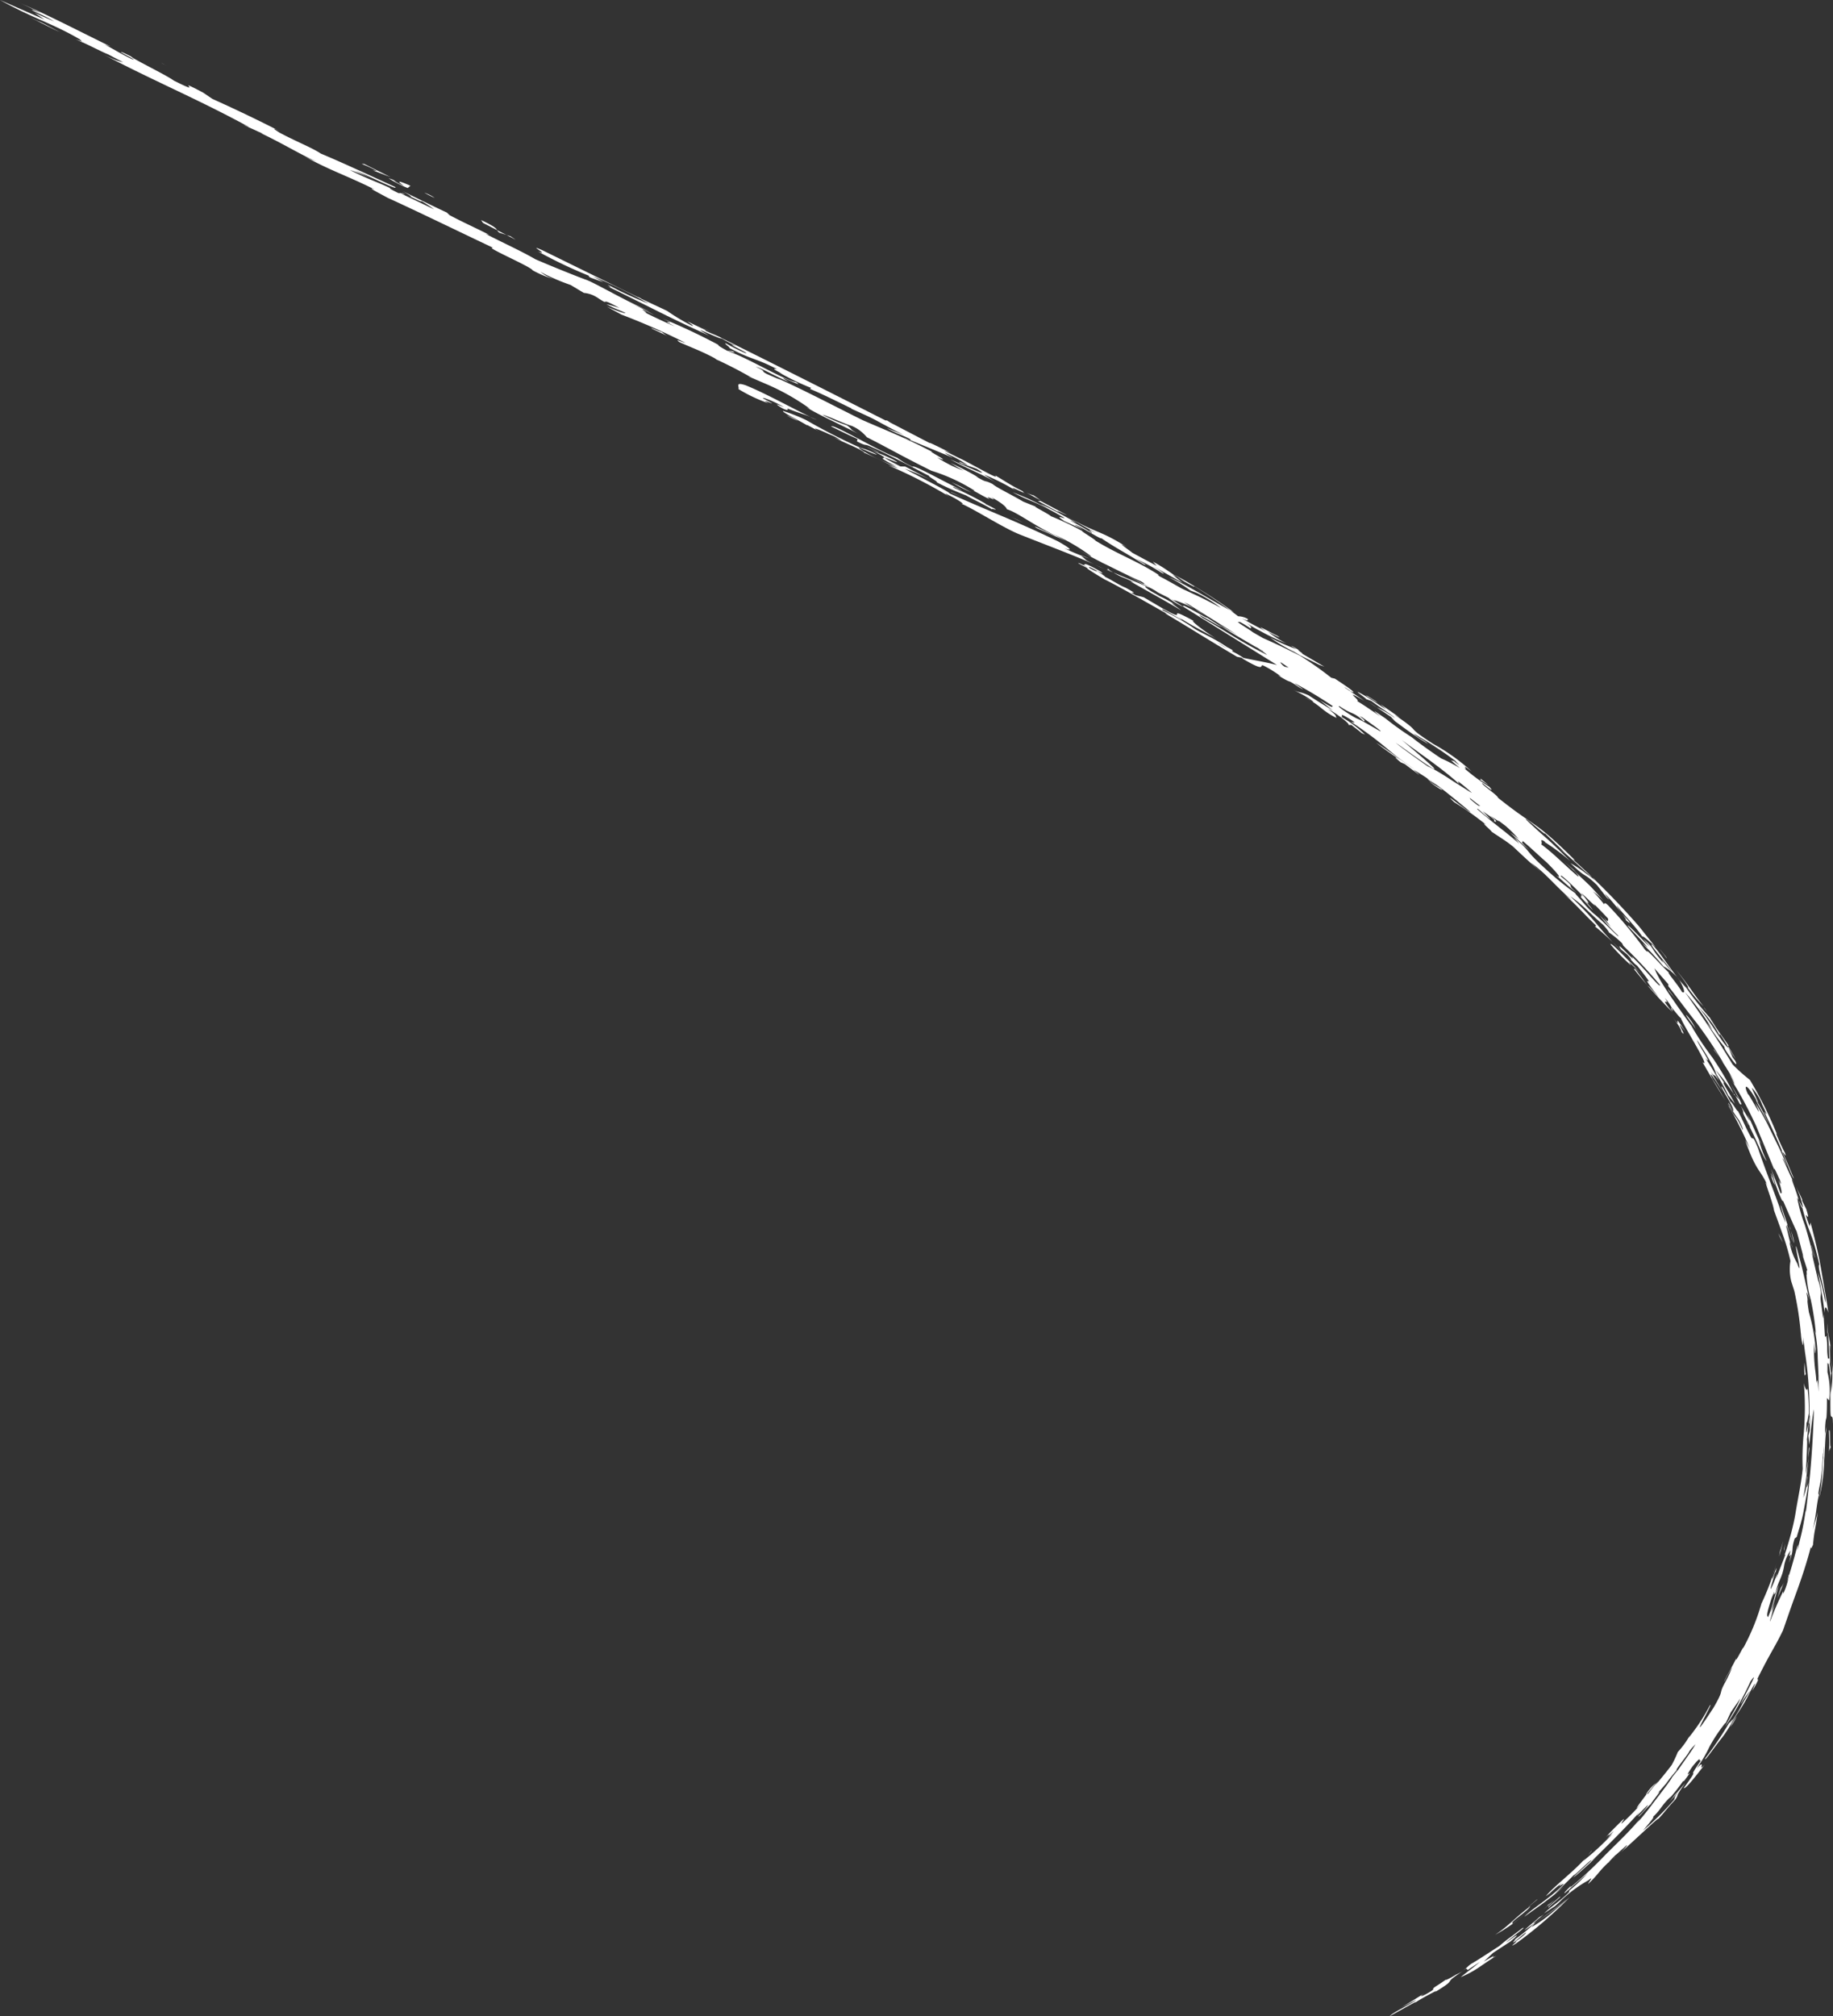 <svg xmlns="http://www.w3.org/2000/svg" viewBox="0 0 139.15 153.03"><rect x="0" y="0" width="139.15" height="153.03" fill="#333333" stroke="none"/><defs><style>.cls-1{fill:#fff;}</style></defs><g id="レイヤー_2" data-name="レイヤー 2"><g id="レイヤー_1-2" data-name="レイヤー 1"><path class="cls-1" d="M110.53,150.27c-.46.29-.9.49-.74.36-.91.65-1,.59-1,.79-.59.42-1.31.7-.63.25l-1.76,1.09,1.09-.58c-.23.27-1.74.93-2,1.25l2-1.11-.08.09c.42-.29,1.3-.75,1.61-.91,0,0,0,.06-.34.25,2.33-1.4.52-.56,2.41-1.77A4.52,4.52,0,0,1,110.53,150.27Z" transform="translate(0 -0.4)"/><path class="cls-1" d="M112.64,149.28l.7-.66,1.33-.87s.9-.76.24-.33l-.56.41c.09-.17,1.67-1.29,1.23-1.1-1,.78-1.17.85-1.75,1.36-1,.64-1.66,1.09-2.13,1.35-.28.19-.29.28-.65.52l.25-.16.13.12c.29-.22.59-.39.92-.62-.47.42-1,.77-1.46,1.16a7.72,7.72,0,0,0,1.35-.72c.52-.35,1.05-.72,1.37-.9C112.78,149.24,114.17,148.38,112.64,149.28Z" transform="translate(0 -0.4)"/><path class="cls-1" d="M111.05,150l0,0Z" transform="translate(0 -0.4)"/><path class="cls-1" d="M86.34,44.75a1.53,1.53,0,0,0-.52-.22c1.27.73,2.57,1.43,3.82,2.18-.09-.11-1.15-.8-.41-.4a8.18,8.18,0,0,0-1.5-.79l.31.1c-.93-.43-1.45-.92-.84-.63l-.08-.05-2.61-1.09C85.4,44.38,85.26,44.14,86.34,44.75Z" transform="translate(0 -0.4)"/><path class="cls-1" d="M5.73,3.37c.51.25.58.27.53.22S5.9,3.43,5.73,3.37Z" transform="translate(0 -0.4)"/><path class="cls-1" d="M83.9,43.6l-.82-.35C83.4,43.4,83.69,43.52,83.9,43.6Z" transform="translate(0 -0.4)"/><path class="cls-1" d="M90,45.22s0,0,0,0l-.37-.15h0Z" transform="translate(0 -0.4)"/><path class="cls-1" d="M66.07,34.53l-.25-.13Z" transform="translate(0 -0.4)"/><path class="cls-1" d="M100.54,51l-1.71-1c.25.1-.56-.41-.18-.23-.13-.08-.73-.45-.58-.32l.34.22a15.8,15.8,0,0,1-2-.89,12,12,0,0,0,1.81,1.08l.44.26,1.49.74Z" transform="translate(0 -0.4)"/><path class="cls-1" d="M30.46,15.06h0Z" transform="translate(0 -0.4)"/><path class="cls-1" d="M30.58,15.06h-.1C30.58,15.09,31,15.25,30.58,15.06Z" transform="translate(0 -0.4)"/><path class="cls-1" d="M84.22,43.68a1,1,0,0,1-.32-.08l.61.25Z" transform="translate(0 -0.4)"/><path class="cls-1" d="M85.67,44.15l1.45.79.57.24Z" transform="translate(0 -0.4)"/><path class="cls-1" d="M68.35,35.8c-3-1.55.82.24-.55-.52-.85-.42-1.19-.5-1.73-.75,2.44,1.19-.44.06,2,1.28a13.69,13.69,0,0,1-2.63-1.23c-.87-.6.86.33,1.13.32a5.35,5.35,0,0,0-1.27-.52,45.19,45.19,0,0,1-4.09-2.09,13.56,13.56,0,0,0-1.76-.7c-.19.07,1.63.91,2,1.22-.08-.06-.24-.16-.18-.16l.95.51c-.89-.5.19-.06.68.18a5,5,0,0,1,1,.51l-.55-.25c.67.4,1.58.68,2.27,1.13,0,.05-.26-.08-.31-.09.86.34,1.64.75,2.88,1.31l-.76-.23a37.25,37.25,0,0,1,4.67,2.39c-.16-.11-.45-.29-.26-.22.91.43,1.53.87,1.09.72.92.36,3.23,1.86,4.47,2.35,1.91.76,3.84,1.48,5.73,2.29-.21-.09-.43-.2-.65-.32-.43-.39-.69-.52.21-.14A16.54,16.54,0,0,1,80.78,42c.53.21.73.15-.48-.52-3.11-1.51-5.27-2.3-8.21-3.63-.06-.14-2.32-1.28-3.4-1.87a16.39,16.39,0,0,1,2.14.94l-2.11-1.11Z" transform="translate(0 -0.4)"/><path class="cls-1" d="M75.6,39.23l-.23-.14Z" transform="translate(0 -0.4)"/><path class="cls-1" d="M71.08,37h0l-.27-.13Z" transform="translate(0 -0.4)"/><path class="cls-1" d="M83.63,43.08l.52.23-.4-.2C83.62,43.05,83.55,43,83.63,43.08Z" transform="translate(0 -0.4)"/><path class="cls-1" d="M84.14,43.58l-.11,0,.19.12S84.24,43.64,84.14,43.58Z" transform="translate(0 -0.4)"/><path class="cls-1" d="M57.1,29.09,56.79,29A1.43,1.43,0,0,0,57.1,29.09Z" transform="translate(0 -0.4)"/><path class="cls-1" d="M65.05,33.9c1.06.54.19-.06,1.68.71l-.43-.23c1.1.5,3,1.5,4.25,2.15-.17,0,.74.46.55.47a20.78,20.78,0,0,0,2.24,1c.52.31,1.37.68,2,1.08-.26-.21,1.06.35-.63-.48.14.07.06,0,.2.08a23.57,23.57,0,0,0-2.45-1.24c-.53-.33,1,.39.43.1-1.18-.55-3.6-1.93-3.61-1.71a6.76,6.76,0,0,1-1.18-.69c-1.43-.51-4.91-2.63-5-2.37.5.24,1.29.64,2,.95Z" transform="translate(0 -0.4)"/><path class="cls-1" d="M81.88,42.11l-.2-.11Z" transform="translate(0 -0.4)"/><path class="cls-1" d="M93.49,49.81c.12,0,.25,0-.33-.29-1.12-.76-1.85-1-2.68-1.52l.26.15a18.34,18.34,0,0,0-2.44-1.41c-.56-.52,2.32,1.33,1.15.48.85.57,2.15,1.23,2.84,1.63-1.12-.71-2-1.43-1.65-1.31-2.49-1.38-.16.27-2.34-.94l-1.48-.87-.6-.15c-.9-.51.62.19-.76-.57-.41-.15-1.27-.71-1.56-.82,0,0,.09,0-.61-.45-.06,0,0,.09-.58-.23-.31-.36,1.44.78.86.28-1.67-.95-1-.39-1.4-.55a1.65,1.65,0,0,1,.34.2s-.69-.39-.65-.29c.27.16.54.29.78.41-.5-.22.74.54,1.22.82,1.13.55,3.38,1.86,4.9,2.7-.14-.07-.41-.2-.25-.09,2.12,1.26,3,1.84,5.4,3.26l.52.1A7.25,7.25,0,0,0,93.49,49.81Zm-1.1-.67.76.48A5.39,5.39,0,0,1,92.39,49.14Z" transform="translate(0 -0.4)"/><path class="cls-1" d="M122.65,141.31l-.21.18A1.36,1.36,0,0,0,122.65,141.31Z" transform="translate(0 -0.4)"/><path class="cls-1" d="M121.84,68.9l.36.39Z" transform="translate(0 -0.4)"/><path class="cls-1" d="M129.89,77.76l.47.63C130.18,78.14,130,77.94,129.89,77.76Z" transform="translate(0 -0.4)"/><path class="cls-1" d="M127,136.71l0,0,.07-.1Z" transform="translate(0 -0.4)"/><path class="cls-1" d="M138.43,100.14c0,.13,0,.26,0,.44A1.39,1.39,0,0,0,138.43,100.14Z" transform="translate(0 -0.4)"/><path class="cls-1" d="M129.81,77.64l0,0,.06.08Z" transform="translate(0 -0.4)"/><path class="cls-1" d="M118.42,64.9l-.27-.22Z" transform="translate(0 -0.4)"/><path class="cls-1" d="M118.64,65.76l-.25-.21Z" transform="translate(0 -0.4)"/><path class="cls-1" d="M104.55,54.11l-.59-.39A6.2,6.2,0,0,0,104.55,54.11Z" transform="translate(0 -0.4)"/><path class="cls-1" d="M117.33,64.4l-.1-.06C117.3,64.4,117.35,64.43,117.33,64.4Z" transform="translate(0 -0.4)"/><path class="cls-1" d="M118.93,143.94l0,0v0Z" transform="translate(0 -0.4)"/><path class="cls-1" d="M117.76,145.23c-.15.14-.32.27-.49.4A4.61,4.61,0,0,0,117.76,145.23Z" transform="translate(0 -0.4)"/><path class="cls-1" d="M138.42,110.59c0,.19-.13.62-.14.42C138.28,111.37,138.36,111.36,138.42,110.59Z" transform="translate(0 -0.4)"/><path class="cls-1" d="M120.81,140.88l-.25.31C120.74,141,120.89,140.82,120.81,140.88Z" transform="translate(0 -0.4)"/><path class="cls-1" d="M120.56,141.19l-.25.28Z" transform="translate(0 -0.4)"/><path class="cls-1" d="M137.19,105.78s0-.12,0-.22S137.19,105.67,137.19,105.78Z" transform="translate(0 -0.4)"/><path class="cls-1" d="M116.85,145.91c-.06.1-2.19,1.8-.34.44a10.63,10.63,0,0,1-1.62,1.32c.38-.23-.13.19,0,.15s.5-.43.91-.72c.22-.1-.36.4-.86.73.64-.36-.71.6.17.06a31.92,31.92,0,0,0,4.06-3.5c-.48.42-1,.87-1.47,1.27s-1,.75-1.43,1l.28-.34A20.05,20.05,0,0,0,119,144.5c-.68.54-1.35,1.07-2.06,1.56-1,.66-.38.15.36-.43A2.4,2.4,0,0,1,116.85,145.91Z" transform="translate(0 -0.4)"/><path class="cls-1" d="M117.62,144.09l0,0-.07.08Z" transform="translate(0 -0.4)"/><path class="cls-1" d="M103.4,56l-.2-.09C103.36,56,103.41,56,103.4,56Z" transform="translate(0 -0.4)"/><path class="cls-1" d="M119.13,143.53h0Z" transform="translate(0 -0.4)"/><path class="cls-1" d="M107.8,59.18h0Z" transform="translate(0 -0.4)"/><path class="cls-1" d="M110.4,58.17l0,0C110.28,58.07,110.32,58.11,110.4,58.17Z" transform="translate(0 -0.4)"/><path class="cls-1" d="M107.81,59.17h0S107.82,59.18,107.81,59.17Z" transform="translate(0 -0.4)"/><path class="cls-1" d="M127,77.14s0-.09-.1-.2S126.85,77,127,77.14Z" transform="translate(0 -0.4)"/><path class="cls-1" d="M123.84,73l0-.07Z" transform="translate(0 -0.4)"/><path class="cls-1" d="M139,109.36c0-.26,0-.46,0-.63Q139,109,139,109.36Z" transform="translate(0 -0.4)"/><path class="cls-1" d="M107.77,59.17l-.23-.12Z" transform="translate(0 -0.4)"/><path class="cls-1" d="M131.72,83.54l-.09-.14,0,.09Z" transform="translate(0 -0.4)"/><path class="cls-1" d="M132.9,86l-.12-.15c.46.85,1.13,2.52,1.33,2.66a8.05,8.05,0,0,1-.6-1.66c-.29-.61-.67-1.55-.86-1.86.45,1,0,.15-.41-.51s.14.08-.11-.46-.5-.94-.78-1.39c.23.4.46.8.66,1.22l-.29-.32.07.12C132.91,85.72,131.74,83.91,132.9,86Z" transform="translate(0 -0.4)"/><path class="cls-1" d="M132.78,85.86l-.2-.33A1.54,1.54,0,0,0,132.78,85.86Z" transform="translate(0 -0.4)"/><path class="cls-1" d="M136,94.81c0,.12.07.24.11.4Z" transform="translate(0 -0.4)"/><path class="cls-1" d="M88.7,45.78a6.16,6.16,0,0,0,1.18.71c-.34-.22-.68-.44-1-.65Z" transform="translate(0 -0.4)"/><path class="cls-1" d="M135.67,120.43l.14-.44,0-.09A3.78,3.78,0,0,0,135.67,120.43Z" transform="translate(0 -0.4)"/><path class="cls-1" d="M133.72,87.23a2.35,2.35,0,0,0-.21-.37A2.86,2.86,0,0,0,133.72,87.23Z" transform="translate(0 -0.4)"/><path class="cls-1" d="M135.45,120.44a1.75,1.75,0,0,1-.25.46c-.15.37-.2.64-.34,1C135,121.49,135.24,121,135.45,120.44Z" transform="translate(0 -0.4)"/><path class="cls-1" d="M134.85,122v0Z" transform="translate(0 -0.4)"/><path class="cls-1" d="M88.84,45.84l.46.22-.21-.13a8.26,8.26,0,0,1,2.36,1.18l-1.57-1,.32.14,3.7,2.32c-.44-.24-.89-.49-1.4-.81,1.16.86,3.19,1.85,3.69,2.35-2-1-2.85-1.64-4.88-2.81-1-.73,1.33.71,1.43.69l-1.12-.72c.11.16-2.24-1.3-1.74-.79l7.06,4.39c-.82-.21-1.68-.35-2.51-.53,0,0-.06,0-.18,0,2.12,1.27,1.2.33,1.73.61a8.79,8.79,0,0,1,1.26.79l-.24-.1c1.31.81.47.15,1.61.92,1,.55-.81-.55-.17-.22A31.34,31.34,0,0,1,101.19,54c-.12,0,.13.26-1-.46l1,.79c-1.32-.81-.53-.31-1.86-1.16-.67-.3-.57-.14-1.19-.42a9.71,9.71,0,0,1,1.21.65c.88.61-.17,0-.28-.07,1.26.66,1.25,1,2.39,1.56-.13-.26.08-.12-.64-.69.78.45,1.69,1.16,1.55,1.22h.22c.16.14.74.56.76.61l.28.13a8.91,8.91,0,0,0-1.88-1.39c.43.19-.42-.51.84.28.53.36,0,.1,0,.15,2.76,1.86,2.61,2.11,4.78,3.58-.56-.34-1.82-1.33-2.89-2a22.76,22.76,0,0,0,1.94,1.37c-.56-.34-.67-.37-.08.11l.3.13c.37.28,1,.75,1.08.81s-.12-.14-.45-.4a21.81,21.81,0,0,1,2,1.32c.75.58,1.57,1.25,2.36,1.91-.21,0-2.33-1.77-1.24-.75A23.85,23.85,0,0,1,112.82,63c-.53-.32.46.49.41.52.55.38,1.15.73,1.66,1.16.71.67,1.53,1.44,2.22,2-.23-.19-.52-.45-.88-.79,1.14.8,1.83,1.76,3.16,2.89l-.64-.51c1,.89,1.66,1.68,2.43,2.39l-.1.05a21,21,0,0,1,2.13,2c-2.27-2.27-1.75-2.14-4-4.28,1,.68,1.51,1.33,2.49,2.16.32.36.43.52.43.57a7.77,7.77,0,0,1,1,.82l.11.21A39.15,39.15,0,0,1,126,75.14c.13.41-1.22-1.31-2.15-2.17.57.79-1.43-1.46-.79-.51l.48.4c.43.47.33.46.06.17.59.61.43.47.69.67,2,2.51-.35-.16,1.59,2.34-.26-.26-.8-.94-.75-.76l-1-1.34-.1,0a38.26,38.26,0,0,0,2.93,3.28c-1.22-1.51,0-.24-.59-1.09a3.53,3.53,0,0,1,.55.77c.11.1.7.88.67.74.13.49,2.38,4,1.65,3.37.3.52.9,1.57,1.64,2.76s1.45,2.59,1.95,3.79l-.35-.62c.91,2.56,1.13,2.11,1.76,3.57-.6-1.26.37,1.18.43,1.75L135.3,94a16.6,16.6,0,0,1,.62,2.1,3.91,3.91,0,0,0,.06,1.55l.23.72a24.11,24.11,0,0,1,.5,3.27l0-.15a4.26,4.26,0,0,0,.14,1c0,.05.08-.19,0-.67.08.39.12.78.17,1.18l0,0a30.08,30.08,0,0,1,.33,5.53c-.06-.67-.3,1.88-.2-.37,0,.65.12-.35.17-.48a16,16,0,0,0-.1-1.91c-.05.27-.2,0-.28-.4a23.28,23.28,0,0,1,0,3.71,19.18,19.18,0,0,0-.09,2.79c-.09,1-.34,2.12-.53,3.29s-.54,2.35-.9,3.43c0-.09.12-.26.12-.2l-.71,1.83.11-.43c-.16.4-.3.8-.5,1.19-.09.1.07-.37.21-.88.07-.3.19-.55.12-.26.33-1.35-.39,1.08-.21.19.12-.32.23-.74.3-1a18.38,18.38,0,0,1-1.14,3.07,16.47,16.47,0,0,1-1.41,3.43c.21-.52-.72,1.38-.49.69-.21.51-.89,1.6-.93,1.83a11.24,11.24,0,0,1,.6-1.11,8.61,8.61,0,0,1-.59,1.26c-.06.08,0,0,0,0-.44.84,0,.4-.82,1.81-2.38,3.65.14-.64-.28-.17a14.58,14.58,0,0,1-1.61,2.45l.1-.19a6.5,6.5,0,0,1-.92,1.27,9.12,9.12,0,0,1-.47,1c-.4.52-.79,1-1.23,1.52l.23-.34c-.28.35-.54.65-.8,1-.17.07.23-.34.6-.81a3.27,3.27,0,0,0-.77.88l.17-.18c-.3.41-1.44,1.87-.45.79a18,18,0,0,1-1.54,1.57c-.1,0,.37-.5.07-.27-.52.51-.87.85-1.26,1.3.42-.4-.08.16.59-.47-.21.29-.87,1-.83.94.22-.21.34-.38.74-.72a21.85,21.85,0,0,1-2.23,2.06l.16-.2c-.87,1-2.46,2.19-3,2.88l.31-.23a8,8,0,0,1,.94-.79c-.74.66.62-.36-.15.36-1.06,1-2.19,1.63-2.74,2.22.56-.41,1.23-.86,1.79-1.3a13.89,13.89,0,0,0,1.21-1l-.69.57,1.45-1.43c.12,0,1.3-1.23,1.35-1.12-.51.48-1,.92-1.38,1.27.14,0,1.4-1.23,2-1.71l-.71.59c1.18-1.15,2.68-2.63,3.74-3.83-.79,1,1.12-1.14.51-.33a4.88,4.88,0,0,1-.6.65c0,.16.67-.71.94-.91.06-.17,1.12-1.42.43-.74.19-.19.46-.51.75-.85a11.39,11.39,0,0,1,.8-1c-.22.1.78-1.1.9-1.34s.37-.46.52-.62c-.34.58-.84,1.23-1.32,1.94h0c-.22.25-.62.75-.48.62l0,0c-.48.7-1,1.35-1.49,2s-.86,1.1-1.16,1.42l.25-.34c-.82,1-1.77,1.87-2.7,2.81,0,0,.14-.15,0,0a29.25,29.25,0,0,1-2.63,2.44l.08-.15c-.08.08-.64.61-.48.56l1.73-1.5a13.33,13.33,0,0,1-1.4,1.32V144c-.58.61-1.31,1.05-1.91,1.62.27-.18.55-.35.81-.54l-.12.11a7.67,7.67,0,0,0,.68-.62,10.28,10.28,0,0,1,2-1.46c.53-.44-.09.27,0,.26.81-.77.68-.81,1.48-1.58.27-.22.13-.06,0,0l.57-.59c.07,0,1.41-1.33.67-.47a5.12,5.12,0,0,1-.52.49c1.17-1,3.1-2.89,3.11-2.77.58-.62.38-.48,1.3-1.48.34-.53-.13,0,.74-1.24-.26.29-.5.6-.77.87l-.43.56c.27-.31.54-.6.79-.92-.46.61-.35.53-.43.75a20.3,20.3,0,0,1-2.36,2.34c.37-.44,1-1.17.72-1,.68-.63.61-.83,1.39-1.58l-.12.17a16.12,16.12,0,0,0,1.06-1.35c0,.06.06,0,.12-.07.94-1.27-.34.33.56-1,.87-1.08.41-.25.69-.52-1.35,1.93.17.06-1.33,2.13.12.09.75-.69,1.59-1.78-.6.67.19-.56-.62.3a10.45,10.45,0,0,0,1-1.69,12.23,12.23,0,0,1,1.2-1.79v.06l.4-.85.73-1.06c-.3.75-.87,1.56-1.14,2.13a24.52,24.52,0,0,0,1.91-3.42c.87-1.23-.8,1.67-.72,1.71a5.29,5.29,0,0,1,.7-1c-.91,1.44-.46.93-1.52,2.51.45-.81-.11.09-.07-.09a27.41,27.41,0,0,1-1.84,2.73c-.08.3.69-.84,1.19-1.46s.83-1.26,1.21-1.87a12.36,12.36,0,0,0,1-1.7c.76-1.43.14-.06.2-.14.74-1.26.23-.59.43-1,1-2,1.19-2.14,1.88-3.55.22-.62.58-1.69,1-2.83s.85-2.45,1.12-3.53c0,.27.08,0,.16-.13.13-1.34.14-.84.36-2.49-.1.46-.24.9-.38,1.35.29-1.09.26-2,.56-3-.21.66-.15.21,0-.51s.19-1.7.21-2.11c.22-1.13.1-2.28.26-2.9v.16c.05-.55.05-1.11.05-1.66l.17.2a5.85,5.85,0,0,0-.13-2.15c0-1.19,0-.49.09-.67a9.18,9.18,0,0,1,.13,2.55,1.81,1.81,0,0,0,0-.41c0,1.57,0,1.82.06,1.88s.15-.07.13.72c0-.4.07-.77.11-1.13s0-.74,0-1.17a23.83,23.83,0,0,0-.23-2.89,10.18,10.18,0,0,1,0,2.63c0-.76-.08-.89,0-1.54l0,.21-.11-.82c.09-.13-.11-2.27.09-1a10.08,10.08,0,0,0-.25-1.4c.09.67.09,1.35.13,2l-.11,0c-.12-.73,0-.91-.13-1.72l-.1.08-.09-1.43c-.05.19-.16-.91-.22-1.22-.1-.78.17-.31-.18-1.61v.09c-.18-.76-.28-1.19-.53-2.27a3.38,3.38,0,0,1,.17.49c-.17-.75-.42-1.73-.69-2.58a11.89,11.89,0,0,1-.56-2c.13.09.27.72.38.72.6,2.32.66,1.56,1.29,4.31-.21.18.59,2.31.45,2.88a11.92,11.92,0,0,0-.58-2.3,27.13,27.13,0,0,1,.53,3.09c0-.62.15-.45.29,0-.11-.82-.33-2-.53-3.19s-.52-2.54-.83-3.66l-.06.29c-.7-1.9.21.19-.26-1.31l-.31-.63,0-.1a10.09,10.09,0,0,0-.5-1,5.25,5.25,0,0,1,.48,1.25c.2.77-.11,0-.25-.19-.1-.55-.86-2.33-.33-1.25l-.89-1.93c.06,0,.24.42.35.61-.19-.47-.39-.94-.61-1.4l0,0-.9-1.85c-.32-.62-.66-1.19-.91-1.59.86,1.9-.56-.83-.55-.63-.33-.67-.22-1,.6.37.11.43.74,1.34,1.07,2.08a16.41,16.41,0,0,0-1-1.94c.32.48-.43-1-.37-1a3.86,3.86,0,0,1,.78,1.29c.71,1.4,0,.2.19.6s.94,2,1.3,2.86c0,.1-.11-.18-.18-.32.37.73.94,2.36,1.09,2.44-.27-.63-.52-1.26-.81-1.88-.15-.42.34.54.13-.07-.22-.41-.45-.92-.68-1.48l.08.09a29.49,29.49,0,0,0-2.06-4.14,12.93,12.93,0,0,1-1.32-1.18c-1.08-1.82-2.31-3.66-3.61-5.48A18.57,18.57,0,0,1,130,78.55l-.41-.53a17,17,0,0,0,1.31,1.83s0,.05.08.23c.6.94,1,1.4.76.85l-.22-.3c-.1-.24-.19-.48-.31-.71-.34-.14-1.45-2.14-2.28-3.09A8.92,8.92,0,0,1,130.55,79l0-.15c.55.79.88,1.5,1.22,1.92-.2-.31-.38-.64-.6-1h.06c-.44-.66-1.07-1.47-1.42-2.12A23.62,23.62,0,0,1,128,75.36l0,0c-.83-.82-1.92-2.62-2.55-3.24-.45-.29,1.15,1.5,1.45,2-.51-.52-.92-1.19-.62-.64-1.12-1.26-.5-.9-1.54-1.84l.51.61c-.49-.41-1.16-1.2-1.65-1.61-.15,0,.72.77,1.49,1.68l-.43-.33a22.37,22.37,0,0,1,1.62,1.75,3.8,3.8,0,0,1,1.18,1c.4.67.52,1.14.22.94-.31-.56-1.1-1.43-1-1.47-.51-.47-1.78-1.92-1.63-1.56l-.18-.18a32.43,32.43,0,0,0-2.7-3.26c-.29-.31-.38-.31-.39-.17-.29-.36-.57-.7-.86-1a7.32,7.32,0,0,1,.89.81c-.38-.42-.75-.85-1.15-1.26l-1.24-1.17.22.15-1-.86c.57.49,1.42,1.31,1.13,1.19-1.17-1-1.73-1.64-2.77-2.42.13-.14-.17-.46.22-.24l.11.11a16.34,16.34,0,0,1,1.87,1.4c-2-2-1.55-1.44-3.36-3.15-.08-.24,1.76,1.46,1.39,1l1.69,1.63a4.84,4.84,0,0,0-.5-.39c1.24,1,1.6,1.51,2.58,2.24.53.56-.94-.75-.33-.17a9.07,9.07,0,0,0-1.45-1c1.32,1.28.87.59,2,1.65l.73.93c.49.51-.12-.21-.12-.26.6.61.78.9,1.22,1.39-.11-.16-.39-.51-.29-.45.68.85,1.45,1.6,2,2.44-.33-.47.6.37.93.69l-1.29-1.62a58.14,58.14,0,0,0-5-5.06l.16.07c-3.18-3.15-2.87-2.37-5.84-4.74,0-.18-1.38-1.08-1.18-1.11.89.73.74.54.53.28a13.69,13.69,0,0,1-1.92-1.42c.41.24-.43-.52.57.25a15.08,15.08,0,0,0-2.92-2.09c-2.38-1.55-.6-.62-2.93-2.21l.37.2-1.44-1,.42.39c-.58-.37-1.14-.77-1.74-1.11-1.12-.63.38.36.2.32l.42.15c.67.51,1.68,1.13,1.78,1.29a7.62,7.62,0,0,0-1.37-.81l1.08.73.3.32c1,.75,1.85,1.35,2.53,1.73-.41-.35-.76-.45-1.11-.78a30,30,0,0,1,3.19,2.08c0,.06.4.37.22.26a2.39,2.39,0,0,1-.36-.28c0,.12-.65-.39.47.56a11.81,11.81,0,0,0-1.43-.74c-.71-.47-1.69-1.17-2.22-1.6l0,0a23.11,23.11,0,0,1-2-1.43c-.38-.25-1.42-1-.41-.17-.59-.39-1.15-.8-1.76-1.16.39.05-1.25-1.06.58,0L102,52.53H102a.48.48,0,0,0,.15.07c.2.14.34.21.35.26.69.3-.2-.32-1.16-.95l-.28-.07a25.88,25.88,0,0,0-2.38-1.68c-.92-.46-1.85-.92-2.8-1.33l-.78-.45c-.32-.26-1.5-.92-1-.75-.1-.11.3.11.8.44.07.05-.06,0,0,0s.27,0-.31-.42a9,9,0,0,0,1.16.68L95.17,48a16.29,16.29,0,0,0,2.49,1.23,7.29,7.29,0,0,1-1.39-.88c.4.22,1.27.66.64.27-.25-.1-2-1.08-.81-.3-.54-.29-1.27-.66-1.84-1,.73.36.29,0,.53.1a1.58,1.58,0,0,0-.8-.25,41.89,41.89,0,0,0-4.34-2.88c-.27-.14,1.23.67,1,.64-1.52-.74-1.83-1.22-3.13-1.9l.29.32-1.86-1c-.1-.11-1.42-1-.39-.42C83.41,40.59,83.5,41,81,39.62l2.2,1.24c-1-.49-.17,0-.33,0-.53-.42-2.48-1.36-1.13-.76C81,39.66,79.39,38.8,79,38.66l.67.41a20,20,0,0,0-2.8-1.31c1.41.75,1.45.57,3.23,1.55s-.51-.16.7.64l1.43.65-.64-.36c.28,0,2.11,1.19,2,1,1.33.89,1.78,1.06,3.25,2,.39.15-.17-.17-.6-.42a14.64,14.64,0,0,1,1.86,1c.5.31.22,0-.7-.52l2.38,1.34L89,44l.91.51-.74-.48a40.67,40.67,0,0,1,4.51,2.85c-1.53-.8-4-2.34-4.93-2.66a10.88,10.88,0,0,1,1.62,1l.5.19a10.49,10.49,0,0,1,1.81,1.13c-1.46-.8-1.87-.95-2.64-1.32,0,0-.15-.06-.36-.17h0c-.43-.24-1.13-.64-1.54-.85S88,44,88,44.06c-1.68-1.1-3-1.51-4.83-2.62,0-.08-1.4-.91-.93-.69a22,22,0,0,0-2.46-1.17c-.12-.15-1.65-.91-1.06-.69l-1.05-.42c-.67-.41-2.12-1.12-2.31-1.33-.77-.38-.28,0-1.29-.59,0,0,0,0,.19.08a18.38,18.38,0,0,0-2.12-1.09c.72.41.15.11,1,.58a9.8,9.8,0,0,1-2-1c1.42.58-1-.67-.34-.41-2.15-1.12-3.46-1.61-5.31-2.42-2.14-1.06-4.76-2.44-6.48-3.18l.22.12-1-.44c-.57-.29.06-.13-.85-.55.35.05,1.56.77,2.51,1.15-1.51-.89,1.5.62.51,0-.71-.08-3.35-1.65-4.77-2.2s.65.21,0-.13L55.17,27c-.52-.28-.68-.39-.64-.43a46.25,46.25,0,0,0-4.25-2c1.55.71-.57-.15.94.59-.48-.18-1.47-.65-2.4-1.11.91.41-1.12-.75.85.27a12.71,12.71,0,0,0-1.87-.92c.47.18,1.51.62,1.42.56-1.4-.52-4.23-2.2-4.8-2.35-1-.38-2.54-1-3.77-1.53-1.14-.66-2.47-1.25-3.78-1.93l.26.07c-.74-.39-1.93-.92-3-1.49l-.21-.2c-.77-.35-2.19-1.05-3.35-1.62,0,0,1,.56.5.37.58.28,1.07.52.89.36a10.2,10.2,0,0,1,1,.65L30.7,15.21c-.18-.1-.24-.13-.24-.15h-.21c-.58-.29-.74-.39-.62-.38-1.27-.59-1.76-.7-3.07-1.38a12.93,12.93,0,0,1,1.92.8L27,13.36c.73.26,3.33,1.58,3,1.23-1.69-.77-4.14-1.91-5.64-2.53-.72-.48-1.92-.93-3.17-1.61-.16-.11-.54-.33-.28-.25l.35.17c-1.67-.86-3.61-1.78-5.13-2.46l-.71-.48c-2.53-1.34.4.4-2.22-.91-.58-.43-3.18-1.68-3.24-1.83-.49-.24-.71-.36-.8-.33.43.24,1.41.73.82.51-.9-.43-1.29-.71-2-1.07.06,0,.59.21.31.08C6.47,3,3.27,1.34,1.54.65a14.9,14.9,0,0,1,1.54.75s-.47-.2-.67-.27c.06.14.88.39,1.71.9L2.63,1.38l.76.51L0,.4C2.67,1.88,4.08,2.2,6.22,3.48c-.36-.16,0,0,0,.11.73.33,1.56.77,2,.94l1.12.59s-.53-.07-1.67-.68c4,2.11,7.2,3.41,11.18,5.57.16.11-.55-.25-.26-.08.56.25,1.47.67,1.44.62a1.51,1.51,0,0,1-.53-.19c2.12,1,3.16,1.7,4.54,2.31a9.13,9.13,0,0,1-.89-.38c2,1.09,3.21,1.45,5.29,2.49-.73-.26.42.32,1,.64,1.74.78,5.4,2.56,8,3.79-.79-.13,2.88,1.43,3,1.71a8.08,8.08,0,0,0,1.58.66,3.31,3.31,0,0,1-1-.55,15.82,15.82,0,0,0,2.3,1l1,.6a2.24,2.24,0,0,1,1,.34c1.2.8-.08-.19,1.71.81a8.65,8.65,0,0,0-1-.29c.88.45.78.35,1.41.64.19.15-.69-.16-1.38-.46l1.12.61a49.83,49.83,0,0,1,4.87,2.15c-.31-.08-.89-.37-.47-.06.78.36,1.84.74,2.82,1.3-.14-.06-.06,0-.2-.07a31.12,31.12,0,0,1,2.9,1.49H57.1l1,.43a17.39,17.39,0,0,1,3.41,1.92l-.28-.13c.72.49,3.22,1.63,3.9,2-.83-.49-.26-.2-.84-.63a11.53,11.53,0,0,1-1.85-.8c.21,0,1.83.76,2.21.84a3,3,0,0,1,1.15.86c1.77.9,2.73,1.47,4.91,2.55A13.68,13.68,0,0,1,74,37.65l-.12,0c.1,0,.86.49,1.25.63-.57-.44.8.34.1-.16,1,.55,1.15.79,1.21.93.82.26,2,1.19,3.67,2-.32-.09-2.07-1-1.39-.56l2.15.94-.92-.49a14.55,14.55,0,0,1,2.85,1.65c.15.14-.44-.18-.88-.43.47.28,1.24.69,1.87,1s2.15,1.08,2.84,1.37l.26.16a.55.55,0,0,1-.13,0l.34.18.8.48-.17-.07.32.16ZM8.51,4.59a.59.59,0,0,1-.19,0C8.51,4.62,8.46,4.59,8.51,4.59Zm102.16,55.1a11.82,11.82,0,0,1,1.07.89,3.24,3.24,0,0,1-.4-.24l-.94-.59c-.71-.47-1.55-1-2-1.18-.93-.65-1.9-1.35-2.45-1.79l.29.19c4.32,3.12,2.62,1.66.17-.41,1.42,1.07,3,2.11,4.35,3.33Zm.84,1.22.87.67c-.16-.06,0,.13-.8-.55C111.65,61.06,111.61,61,111.51,60.91Zm.65.42.2.17ZM95.25,49.43l.64.4-.09,0Zm2,1.25.58.39L97.52,51A1.05,1.05,0,0,1,97.2,50.68ZM101.69,54c1,.69,1,.36,1.83,1.14.18,0,0-.16-.36-.42.12.07.2.11.22.1l1,.72c.27.2.51.39.41.36s-1.31-.78-1.72-.94S101.33,53.9,101.69,54Zm31.38,72.25c.13-.2.24-.46.38-.73-.19.26-.41.53-.74,1a11.76,11.76,0,0,1-.89,1.73c-.34.54-.75,1.07-1.14,1.69l-.39.74.23-.22C132,127.89,131.49,129.68,133.07,126.28Zm3.38-8.2.05-.41c-.11.21-.35,1.28-.69,2.32a5.34,5.34,0,0,1-.44,1.4v-.18a24,24,0,0,0-1,2.3c0-.15.08-.31.12-.49a9.92,9.92,0,0,1,.32-1.06,7.77,7.77,0,0,1-.36.85l.58-2.06c-.42,1-.3,1.21-.81,2.42-.08-.13-.17-.08.26-1.42.46-1.12,0,.09.32-.47.2-.91.5-1.08.65-2.07a2.85,2.85,0,0,1,.48-1.1c-.34,1.14.3-.49-.13.94.45-1.14.13-.88.44-1.85l.16-.12c.12-.45.37-1.15.51-1.91s.3-1.57.38-2.19c-.27,1,0-.62-.1-.47a4.22,4.22,0,0,1-.3,1.6c.18-.83.39-3,.47-3.37l-.26,1.58c0-.57.13-2.56.07-2.62.09-.62.13-1.55.22-1.87l0,1.16-.11.41.07.68c.08-.75.25-2.33.35-2.68a76.76,76.76,0,0,1-.61,7.79.82.82,0,0,1,0-.21C136.84,116.64,136.75,116.77,136.45,118.08Zm-9.8-42.95v.15c.78,1,1.47,1.94,2.18,2.83a32.46,32.46,0,0,1,2,3c-.25-.29-.77-1.18-.73-1a18.54,18.54,0,0,1,1.63,2.54c-1.18-2,.68,1.26-.44-.49a31,31,0,0,1,2.05,3.78c.52,1.27,1,2.4,1.36,3.29-.11-.47.37.69.41.74.16.46.05.33-.1,0,.3.94.28,1.12.15,1l-.72-1.86c.21.62.27,1,.44,1.46h0a7.27,7.27,0,0,0,.31.77c.14.31.13.24.17.23.26.59.57,1.33,1,2.27l0-.05c.21.69.37,1.39.56,2.08l-.11-.25c.13.41.27.81.39,1.22-.11,0,0,.39-.06.33a8.42,8.42,0,0,0,.32,1.89,21.06,21.06,0,0,1,.39,2.58l-.08-.26a11.43,11.43,0,0,1,.22,2.14l.06,1.33c0,.44,0,.86,0,1.23l0,0c-.05-.9-.11-1.08-.16-.66,0-.31-.06-.8-.1-1.08a12.37,12.37,0,0,1-.07-2c.07,1,.08.94.11.46a13.8,13.8,0,0,0-.51-2.78c-.22-1.42,0-.44-.17-1.45,0-.14.12.2.22.55L136.89,97c-.15-.68-.35-1.35-.53-2-.15-.15.56,2.63.07,1.28a4.73,4.73,0,0,1-.58-1.63s.05.09.1.22c-.18-.61-.17-.73-.36-1.4,0-.23.35.8.52,1.23-.13-.43-.32-.9-.47-1.37l.08.09L135.24,92c-.26-.56.33,1.08.3,1.18l-.36-.89c-.33-1-1.41-3.74-1.7-4.69-.47-1.18-.36-.62-.55-.88-.38-.66-.63-1.32-1-2-.06.06-.46-.72-.57-.7-.17-.37-.38-.72-.58-1.07-.47-.52.72,1.27.78,1.61.17.64-.46-.78-.34-.37A13.79,13.79,0,0,0,132,85.4c.25.48.35.75.29.75-.63-1.35-.47-.67-1-1.76v0c-.09,0-.89-1.53-1.27-2.06-.57-1.21.68.85.69.8l-.85-1.39c.42.58.11-.08.65.71a20,20,0,0,0-1.06-1.76c.72.82-.64-1.19-.62-1.34.33.47.75,1.17,1.07,1.72a4.31,4.31,0,0,1,.39.86,13.87,13.87,0,0,1,.91,1.61c.18.2.33.42.5.62-.39-.79-1.09-1.78-.8-1.56l-.66-1a18.6,18.6,0,0,1,1.39,1.85A23.45,23.45,0,0,0,130,80.67a22.52,22.52,0,0,1-1.59-2.39l.18.24c-2.21-3.07-2.68-3.84-3-4.63Zm-4.86-5,.5.66-.87-.9a14.13,14.13,0,0,0,1.37,1.5c.44.57-1.19-1.16-1.83-1.64a9,9,0,0,1-.93-1c-.3-.33-.52-.56-.41-.5a24.38,24.38,0,0,1-2.43-2c-1.53-1.4-.87-1.08-2.27-2.28l.43.51c-1.23-1.07-1.83-1.44-3.2-2.63-.1-.22.63.54,1,.76l-.6-.62c.31.24,1,.65.88.72s.58.29-.34-.4l.72.48a.79.79,0,0,0-.13-.14l.62.47a10.36,10.36,0,0,1,1,1s-.39-.31-.65-.48c.58.52,1.08,1,1.43,1.29-.89-.85-.37-.45-.51-.69.58.48,1.47,1.33,1.82,1.62.74.73,1.3,1.39.74,1,.51.42,1,.92,1.58,1.33-1-.82.14-.18-1.19-1.22-.27-.44,1.11.89,1.7,1.53-.34-.29-.1,0-.21,0,.92.91.6.37,0-.3.4.31.73.69,1.1,1L121,69c.37.37.72.74,1.07,1.11C122.09,70.33,122.06,70.41,121.79,70.08Zm-21-18.29,0,0,0,0Z" transform="translate(0 -0.4)"/><path class="cls-1" d="M118.36,144.4c-.26.26-1,.82-.76.77C117.53,145.12,118.81,144.14,118.36,144.4Z" transform="translate(0 -0.4)"/><path class="cls-1" d="M117.49,145c0,.06,0,.06-.3.3.29-.22.56-.47.84-.7Z" transform="translate(0 -0.4)"/><path class="cls-1" d="M116.24,145.23a12.52,12.52,0,0,1-1.38,1.15c-.39,0,1.12-.91,1.32-1.31-1.31,1-1.57,1.43-2.68,2.18A12.74,12.74,0,0,0,116.24,145.23Z" transform="translate(0 -0.4)"/><polygon class="cls-1" points="116.65 144.19 115.97 144.77 116.04 144.72 116.73 144.15 116.65 144.19"/><path class="cls-1" d="M131.35,131.48a4,4,0,0,0,.5-.83C131.72,130.86,131.52,131.15,131.35,131.48Z" transform="translate(0 -0.4)"/><path class="cls-1" d="M27.07,12.57l-6.2-3Z" transform="translate(0 -0.4)"/><path class="cls-1" d="M138.48,109.47c0,1-.08,1.63-.12,2.31a16.5,16.5,0,0,1-.26,2.33,13.15,13.15,0,0,0,.38-2.86c.07-.79.05-1.52.18-2.58Z" transform="translate(0 -0.4)"/><path class="cls-1" d="M139,110.18c-.14.3,0-1.48-.16-1.2a12.7,12.7,0,0,1,0,1.76C138.83,110.55,138.91,110.37,139,110.18Z" transform="translate(0 -0.4)"/><polygon class="cls-1" points="135.44 117.71 135.52 117.16 135.43 117.59 135.44 117.71"/><polygon class="cls-1" points="138.73 101.12 138.78 101.33 138.7 100.38 138.73 101.12"/><path class="cls-1" d="M138.84,101.93l-.06-.21Z" transform="translate(0 -0.4)"/><path class="cls-1" d="M135.37,117.35c-.08.26-.14.53-.24.78l-.07.4C135.18,118.14,135.28,117.75,135.37,117.35Z" transform="translate(0 -0.4)"/><path class="cls-1" d="M137.31,110.34l-.05.74C137.27,110.94,137.44,109.93,137.31,110.34Z" transform="translate(0 -0.4)"/><polygon class="cls-1" points="137.78 95.38 137.5 94.49 137.51 94.58 137.79 95.47 137.78 95.38"/><path class="cls-1" d="M137.1,104.57c-.06.51-.12-1.46-.13-.42S137.07,104.7,137.1,104.57Z" transform="translate(0 -0.4)"/><path class="cls-1" d="M135.94,93.76c0-.11-.08-.23-.13-.35Z" transform="translate(0 -0.4)"/><path class="cls-1" d="M135.94,93.76c.13.38.17.78.27,1A4.79,4.79,0,0,0,135.94,93.76Z" transform="translate(0 -0.4)"/><path class="cls-1" d="M134.44,89.49l.12.34c-.18-.32-.11-.17,0,.13s.16.32.2.36l.11.2-.14-.28C134.56,89.69,134.43,89.36,134.44,89.49Z" transform="translate(0 -0.4)"/><path class="cls-1" d="M127.23,74c.83,1.07,1,1.39.9,1.36a11.41,11.41,0,0,0,1.2,1.43C128.44,75.68,128.35,75.37,127.23,74Z" transform="translate(0 -0.4)"/><path class="cls-1" d="M129.33,76.83l.3.41C129.51,77.07,129.41,77,129.33,76.83Z" transform="translate(0 -0.4)"/><path class="cls-1" d="M135.35,94.72A8.15,8.15,0,0,0,135,94l.11.28Z" transform="translate(0 -0.4)"/><path class="cls-1" d="M126,72.45c.16.19.41.51.52.68C126.61,73.14,125.84,72.25,126,72.45Z" transform="translate(0 -0.4)"/><path class="cls-1" d="M128,77.42c0,.14.58.8.74,1.11A3.91,3.91,0,0,0,128,77.42Z" transform="translate(0 -0.4)"/><path class="cls-1" d="M123.15,69.79c.17.19.39.5.24.42C123.66,70.45,124.09,70.73,123.15,69.79Z" transform="translate(0 -0.4)"/><path class="cls-1" d="M126.6,75.46l.09.16.58.71C127,76,126.84,75.73,126.6,75.46Z" transform="translate(0 -0.4)"/><path class="cls-1" d="M127.63,78.69c.65.77-.77-1.42.31,0-1.24-1.87,0,.21-1-1.14C127.53,78.3,127.71,78.75,127.63,78.69Z" transform="translate(0 -0.4)"/><path class="cls-1" d="M127,77.5l-.26-.37Z" transform="translate(0 -0.4)"/><path class="cls-1" d="M117.85,66.57l.28.21Z" transform="translate(0 -0.4)"/><path class="cls-1" d="M123.65,73.41c.39.33.72.71,1.08,1.07-.18-.18-.41-.44-.66-.73l-.81-.82c-.52-.53-1-1-1-.85a15.9,15.9,0,0,0,1.56,1.59Z" transform="translate(0 -0.4)"/><path class="cls-1" d="M112.48,59.66,113,60l-.64-.54C112.56,59.67,112.17,59.47,112.48,59.66Z" transform="translate(0 -0.4)"/><path class="cls-1" d="M112.27,59.4l.12.1Z" transform="translate(0 -0.4)"/><path class="cls-1" d="M120,68.48c.33.36.6.65.92,1C120.83,69.29,120,68.37,120,68.48Z" transform="translate(0 -0.4)"/><polygon class="cls-1" points="108.64 56.54 109.54 57.17 108.56 56.48 108.64 56.54"/><path class="cls-1" d="M104.59,53.76l-.14-.13q-.37-.26-.78-.48l.15.13C104.09,53.42,104.34,53.6,104.59,53.76Z" transform="translate(0 -0.4)"/><path class="cls-1" d="M108.51,59.73c.58.44,1.08.73.95.59a13.57,13.57,0,0,0-1.13-.87c.23.31.34.22,1,.76C109,60.05,108.78,59.88,108.51,59.73Z" transform="translate(0 -0.4)"/><path class="cls-1" d="M71.73,34.77a9.74,9.74,0,0,1,1.74.94c-.2-.07-1-.44-.51-.15l1.18.42c1.42.86-1.22-.39-2-.71,1.48.8,2,.92,3.56,1.78a10.06,10.06,0,0,1-1-.63,16.71,16.71,0,0,1,2.5,1.27c-.64-.41-.24-.24.27,0l.2.09.17.07-.12-.06s0,0-.09-.11c-.9-.44-1.53-.89-2.09-1.2.47.47-2-1-2.72-1.31l-.84-.42-.31-.16s.05,0,.54.19c-.41-.17-1.73-.87-1.63-.75l-3-1.56-.24-.16c-.11,0-.13,0-.12,0-4.4-2.23-8.79-4.45-13.21-6.63l1.86,1c-1.07-.39,1.09.57.74.53a14.16,14.16,0,0,1-1.51-.75c-.18,0,.36.31.26.34,1.64.9,2,.76,3.63,1.62-.1,0-.63-.16.44.37l-.28-.12a18.45,18.45,0,0,0,2.42,1.17l-.08.08c.81.32,2.32,1.08,3.17,1.49h-.06c2.44,1.09,1.35.65,4,2l-1.28-.52c.89.51,1.16.5,1.81.86,0,0,.06.14-.57-.17L72,35C72.76,35.35,71.83,34.88,71.73,34.77Z" transform="translate(0 -0.4)"/><path class="cls-1" d="M75.73,37.05l.59.32Z" transform="translate(0 -0.4)"/><path class="cls-1" d="M53.14,25.17l.92.46C53.78,25.48,53.48,25.33,53.14,25.17Z" transform="translate(0 -0.4)"/><path class="cls-1" d="M80.43,39.31c-.53-.34.45.16.56.18l-2-1.07s-.22,0-.2,0Z" transform="translate(0 -0.4)"/><path class="cls-1" d="M78.47,38a3,3,0,0,1-.56-.21l1.09.59S78.9,38.3,78.47,38Z" transform="translate(0 -0.4)"/><polygon class="cls-1" points="77.65 39.67 77.3 39.48 76.75 39.22 77.65 39.67"/><path class="cls-1" d="M72.24,37a12.64,12.64,0,0,0,1.49.77C72.81,37.27,73.21,37.46,72.24,37Z" transform="translate(0 -0.4)"/><polygon class="cls-1" points="73.07 37.75 72.16 37.32 72.24 37.38 73.07 37.75"/><path class="cls-1" d="M46.08,22.14l-.44-.21Z" transform="translate(0 -0.4)"/><path class="cls-1" d="M53.84,25.87c-2.09-1.17,1.45.61.85.14l-1.19-.53h.11l-1.43-.69c.27.21.48.32.39.35A14.77,14.77,0,0,1,50.65,24l-2.13-1,.18.07a1.88,1.88,0,0,0-.32-.14L41.19,19.4c-1.33-.59.67.47-.34.09a35.34,35.34,0,0,0,3.91,1.86c-.06,0-.18,0,.12.14l.93.33L45,21.37a39.25,39.25,0,0,1,4.24,2.07A26.57,26.57,0,0,1,46.13,22c.08.08.47.34-.05.11C48.74,23.4,51.06,24.64,53.84,25.87Z" transform="translate(0 -0.4)"/><path class="cls-1" d="M27.42,12.87h0C27.4,12.86,27.38,12.85,27.42,12.87Z" transform="translate(0 -0.4)"/><path class="cls-1" d="M28.3,13.33l1.34.51-2-1h-.19a8.34,8.34,0,0,1,1.16.54Z" transform="translate(0 -0.4)"/><path class="cls-1" d="M31.16,14.5c-1.05-.47-1-.33-.5,0-1-.42-.45-.36-1.16-.57a8.68,8.68,0,0,0,1.45.74Z" transform="translate(0 -0.4)"/><polygon class="cls-1" points="38.75 17.93 38.44 17.83 39.15 18.2 38.75 17.93"/><path class="cls-1" d="M38.44,18.23l-.7-.36a.53.53,0,0,0,.17.19Z" transform="translate(0 -0.4)"/><path class="cls-1" d="M35.89,16.91l-1-.53Z" transform="translate(0 -0.4)"/><path class="cls-1" d="M36.69,17.34l0,0-.78-.41Z" transform="translate(0 -0.4)"/><path class="cls-1" d="M37.74,17.87c-.08-.14-.18-.28-1.22-.77l.15.22Z" transform="translate(0 -0.4)"/><polygon class="cls-1" points="66.66 34.29 65.83 33.92 65.91 33.97 66.74 34.35 66.66 34.29"/><path class="cls-1" d="M62,32.25l-.51-.2A3,3,0,0,0,62,32.25Z" transform="translate(0 -0.4)"/><path class="cls-1" d="M58.32,31c-.92-.55,1.36.56-.39-.36-.12-.14.75.18,1.56.64-.09,0-.82-.37-.35-.05s.77.36.63.17c1,.4,1.1.38,1.76.64-1.14-.52-3.45-1.81-4.93-2.4-.84-.28-.45.13-.54.29A11.62,11.62,0,0,0,58.32,31Z" transform="translate(0 -0.4)"/><path class="cls-1" d="M59.73,31.93a9.12,9.12,0,0,0,.85.42A4.63,4.63,0,0,0,59.73,31.93Z" transform="translate(0 -0.4)"/><path class="cls-1" d="M50.23,25.59c-.1,0-.91-.38-.76-.25l1.23.57A2,2,0,0,1,50.23,25.59Z" transform="translate(0 -0.4)"/><path class="cls-1" d="M51.24,26.16l-.54-.25Z" transform="translate(0 -0.4)"/><path class="cls-1" d="M50.18,25.55l0,0S50.25,25.59,50.18,25.55Z" transform="translate(0 -0.4)"/><path class="cls-1" d="M33,15.42a3.32,3.32,0,0,0-.79-.4C32.4,15.13,32.7,15.3,33,15.42Z" transform="translate(0 -0.4)"/><path class="cls-1" d="M12.63,5.4l-.46-.28C12.33,5.22,12.41,5.28,12.63,5.4Z" transform="translate(0 -0.4)"/><path class="cls-1" d="M4.69,2.87l-.11,0Z" transform="translate(0 -0.4)"/><path class="cls-1" d="M4.58,2.84c-.34-.13-1.3-.71-1.69-.84h0l-.68-.31C2.89,2,4.19,2.71,4.58,2.84Z" transform="translate(0 -0.4)"/></g></g></svg>